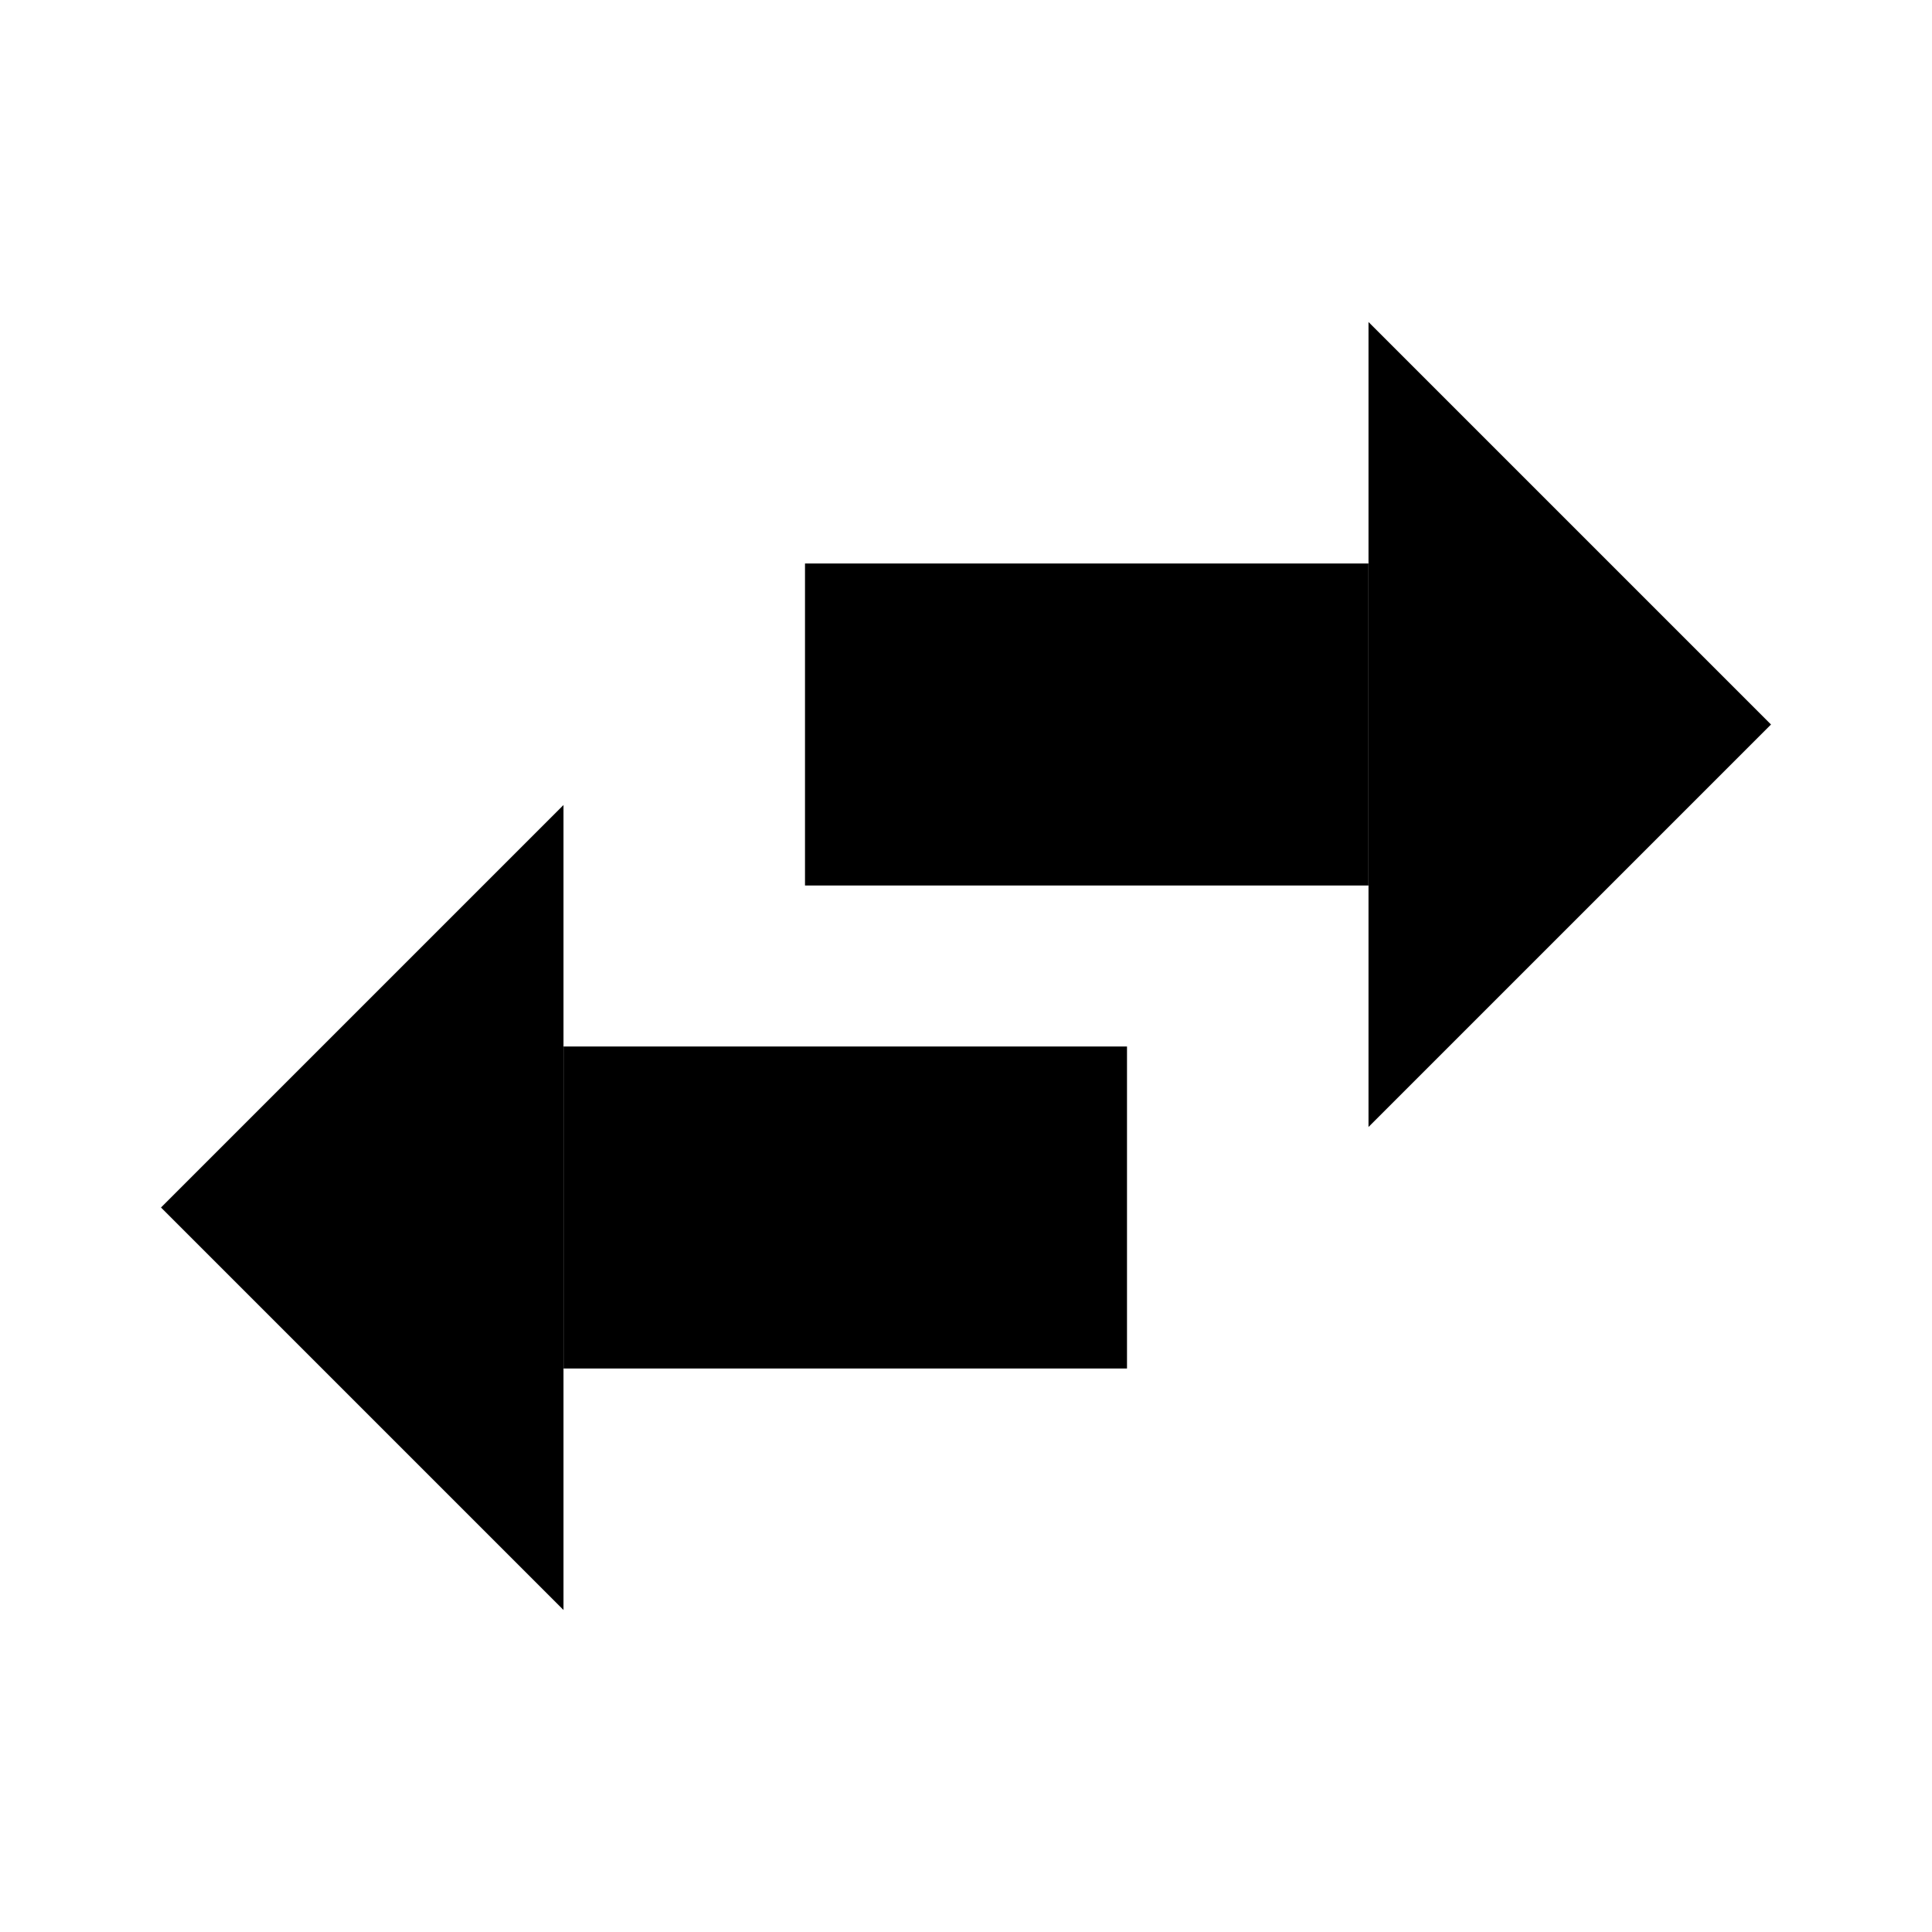 <svg width="24" height="24" viewBox="0 0 24 24" fill="none"
    xmlns="http://www.w3.org/2000/svg">
    <path d="M10 7H17V11H10V7Z" fill="currentColor"/>
    <path d="M22 9L17 14V4L22 9Z" fill="currentColor"/>
    <path d="M14 17H7V13H14V17Z" fill="currentColor"/>
    <path d="M2 15L7 10L7 20L2 15Z" fill="currentColor"/>
</svg>
